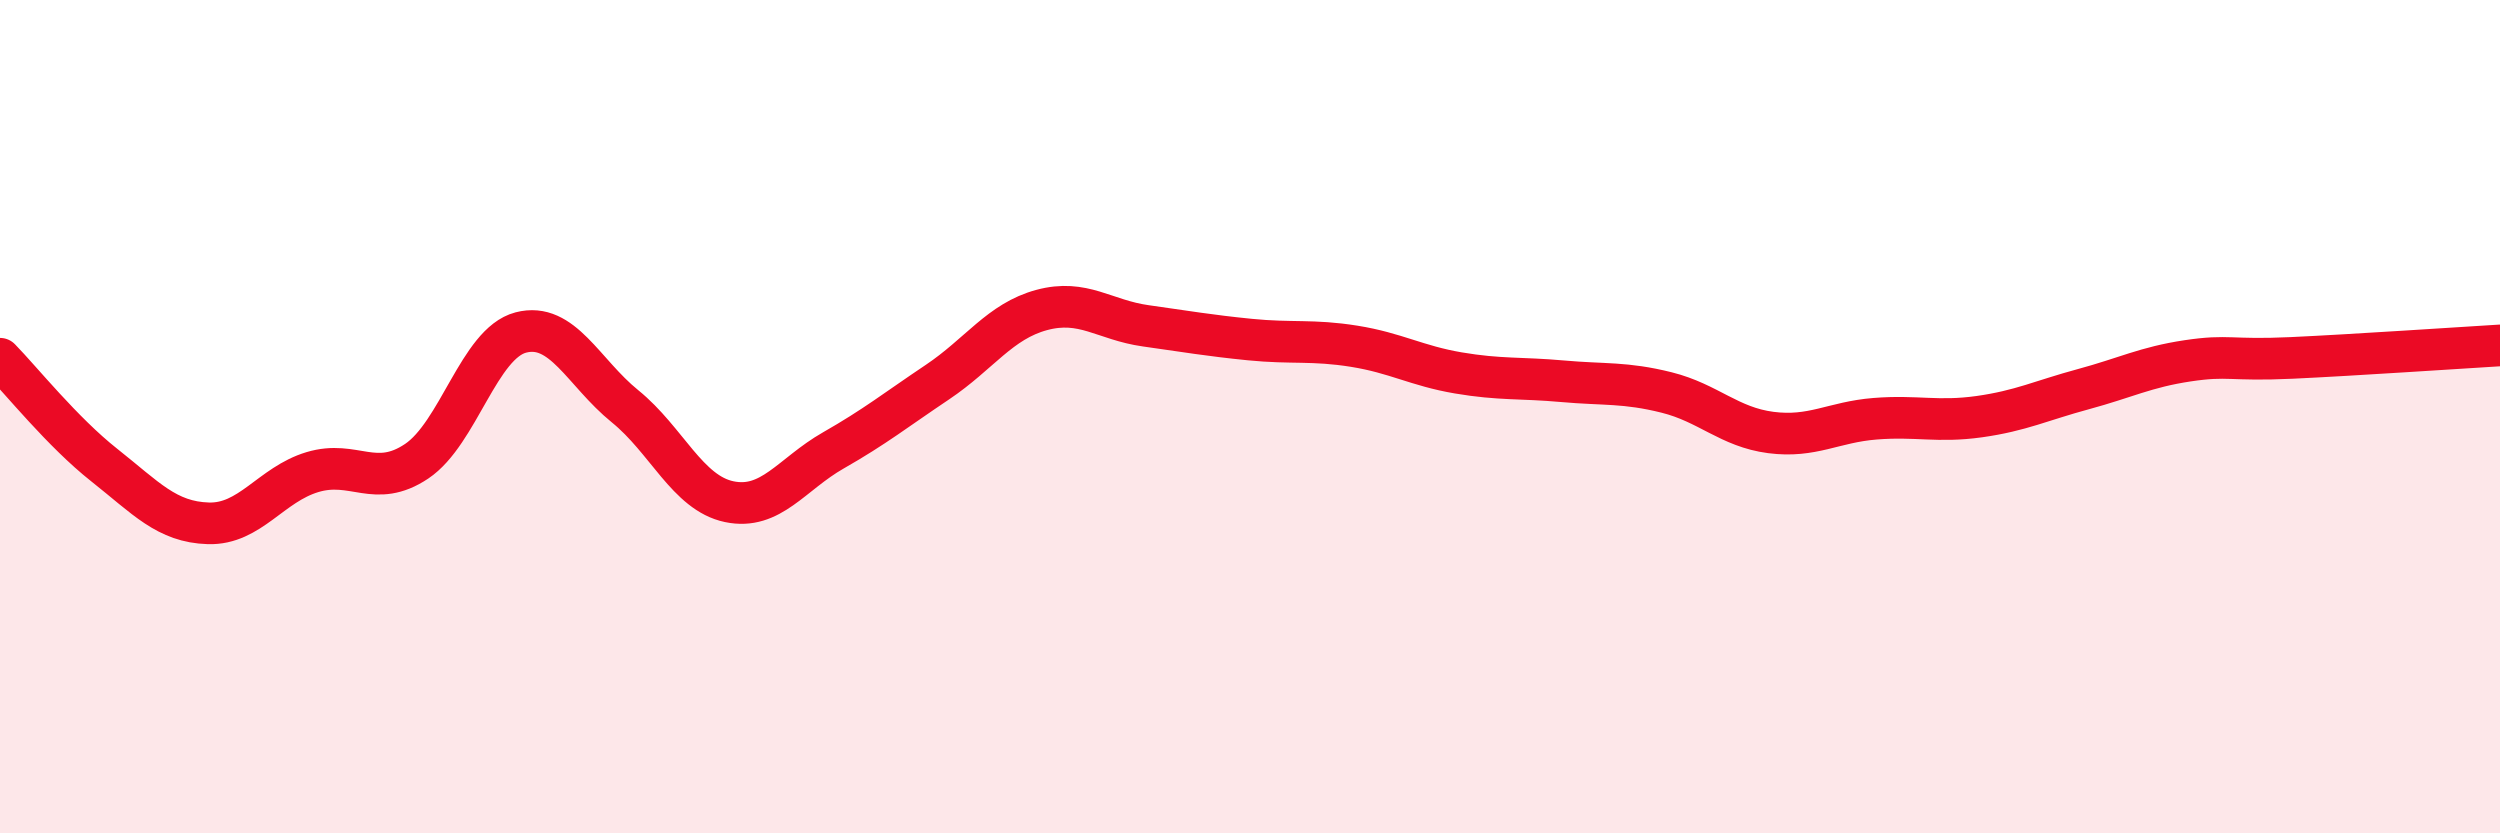 
    <svg width="60" height="20" viewBox="0 0 60 20" xmlns="http://www.w3.org/2000/svg">
      <path
        d="M 0,8.61 C 0.5,9.12 1.5,10.37 2.5,11.16 C 3.5,11.95 4,12.53 5,12.56 C 6,12.59 6.5,11.63 7.5,11.33 C 8.5,11.03 9,11.74 10,11.07 C 11,10.4 11.5,8.24 12.5,7.98 C 13.5,7.72 14,8.94 15,9.75 C 16,10.56 16.5,11.83 17.5,12.04 C 18.5,12.25 19,11.38 20,10.81 C 21,10.24 21.5,9.84 22.5,9.17 C 23.5,8.5 24,7.71 25,7.44 C 26,7.17 26.5,7.68 27.5,7.82 C 28.5,7.96 29,8.05 30,8.15 C 31,8.25 31.5,8.15 32.5,8.31 C 33.5,8.47 34,8.78 35,8.95 C 36,9.12 36.5,9.06 37.5,9.15 C 38.5,9.24 39,9.17 40,9.42 C 41,9.67 41.5,10.25 42.5,10.38 C 43.5,10.51 44,10.13 45,10.05 C 46,9.97 46.5,10.14 47.5,10 C 48.5,9.86 49,9.61 50,9.34 C 51,9.07 51.5,8.81 52.5,8.66 C 53.5,8.51 53.5,8.66 55,8.59 C 56.5,8.52 59,8.35 60,8.29L60 20L0 20Z"
        fill="#EB0A25"
        opacity="0.1"
        stroke-linecap="round"
        stroke-linejoin="round"
      />
      <path
        d="M 0,8.61 C 0.5,9.12 1.5,10.37 2.5,11.16 C 3.5,11.95 4,12.53 5,12.56 C 6,12.59 6.5,11.63 7.5,11.33 C 8.5,11.03 9,11.74 10,11.07 C 11,10.4 11.5,8.24 12.5,7.98 C 13.5,7.72 14,8.94 15,9.75 C 16,10.56 16.5,11.83 17.5,12.04 C 18.5,12.25 19,11.38 20,10.81 C 21,10.24 21.5,9.84 22.5,9.17 C 23.5,8.5 24,7.71 25,7.44 C 26,7.17 26.5,7.68 27.5,7.82 C 28.5,7.96 29,8.05 30,8.15 C 31,8.25 31.5,8.15 32.5,8.31 C 33.5,8.47 34,8.78 35,8.95 C 36,9.12 36.5,9.06 37.5,9.15 C 38.5,9.24 39,9.17 40,9.42 C 41,9.67 41.5,10.25 42.5,10.38 C 43.5,10.51 44,10.13 45,10.05 C 46,9.97 46.5,10.14 47.5,10 C 48.5,9.86 49,9.61 50,9.34 C 51,9.07 51.5,8.81 52.5,8.66 C 53.5,8.51 53.5,8.66 55,8.59 C 56.5,8.52 59,8.35 60,8.29"
        stroke="#EB0A25"
        stroke-width="1"
        fill="none"
        stroke-linecap="round"
        stroke-linejoin="round"
      />
    </svg>
  
